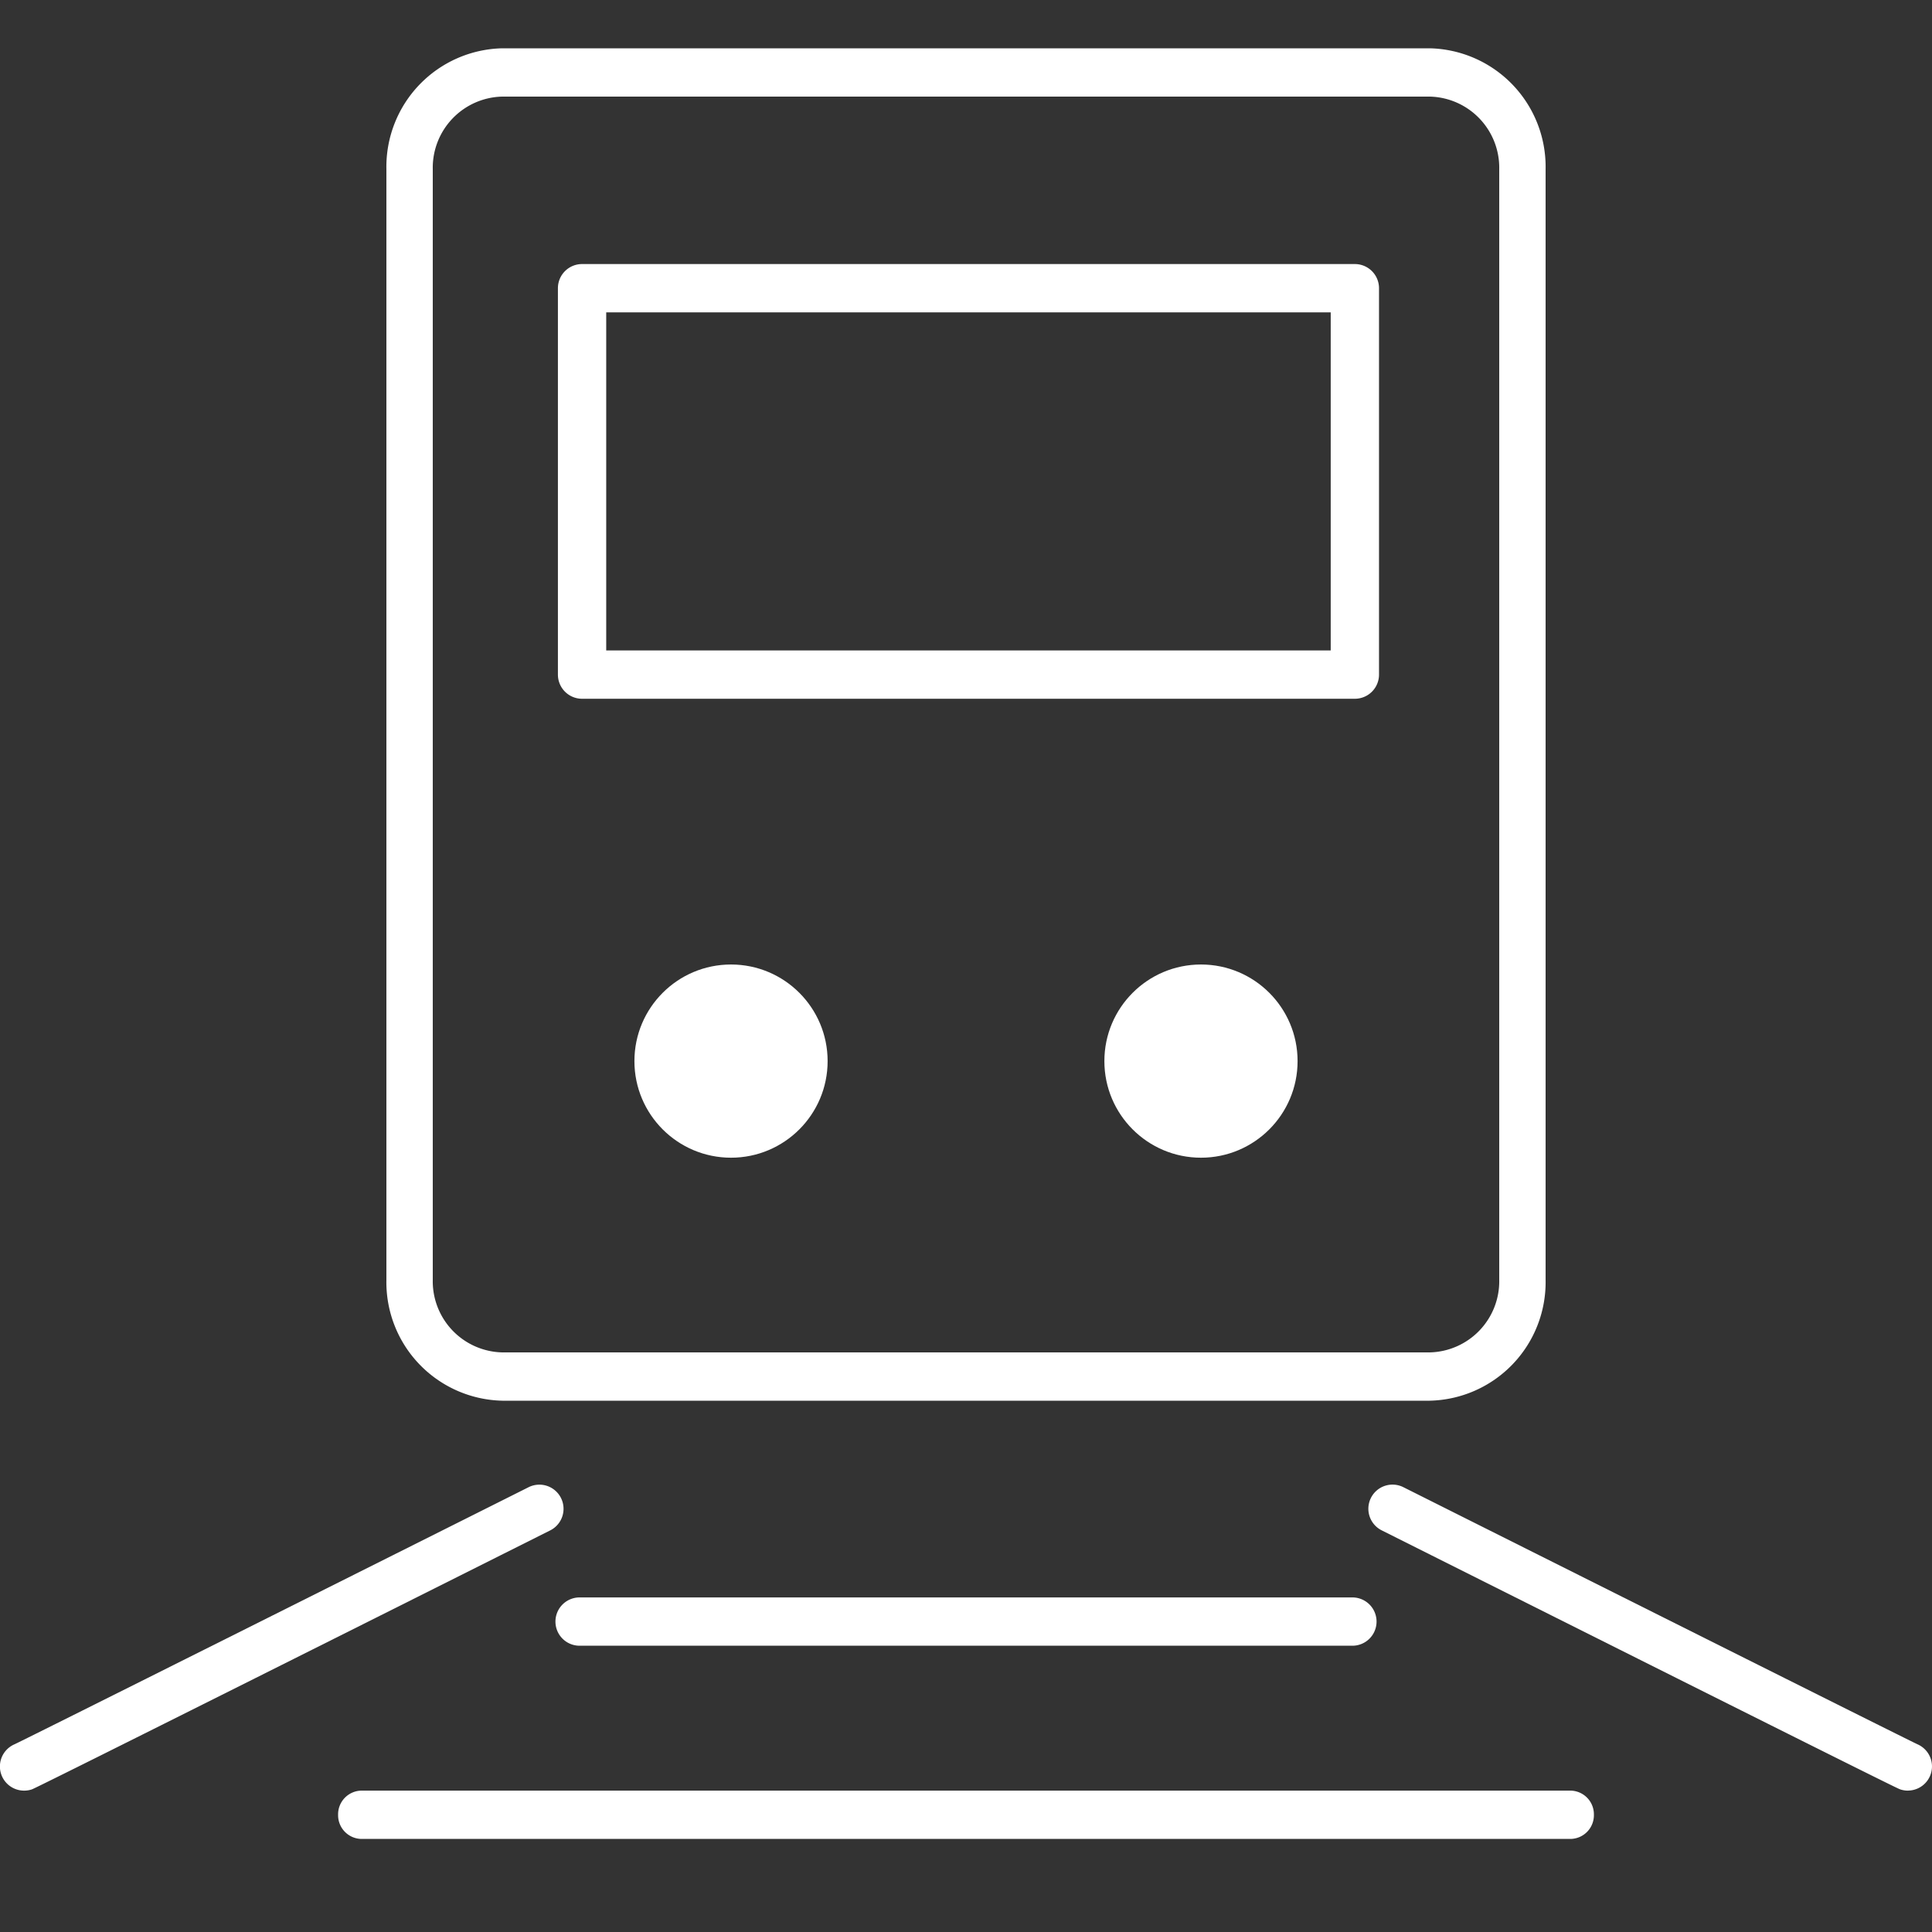 <svg xmlns="http://www.w3.org/2000/svg" width="40" height="40" viewBox="0 0 40 40">
  <rect x="0" y="0" width="40" height="40" fill="#333333" stroke="none"/>
  <g id="icon-ferroviario_white" transform="translate(-450 -1781)">
    <rect id="Rettangolo_38851" data-name="Rettangolo 38851" width="40" height="40" transform="translate(450 1781)" fill="none"/>
    <g id="icon-ferroviario" transform="translate(435.5 1766.5)">
      <path id="Rettangolo_38844" data-name="Rettangolo 38844" d="M1.9-.5H21.1A2.454,2.454,0,0,1,23.5,2V25a2.454,2.454,0,0,1-2.4,2.5H1.9A2.454,2.454,0,0,1-.5,25V2A2.454,2.454,0,0,1,1.9-.5Zm19.2,27A1.473,1.473,0,0,0,22.54,25V2A1.473,1.473,0,0,0,21.1.5H1.9A1.473,1.473,0,0,0,.46,2V25A1.473,1.473,0,0,0,1.9,26.5Z" transform="translate(23 16)" fill="#fff"/>
      <path id="Linea_13" data-name="Linea 13" d="M16,.5H0A.5.5,0,0,1-.5,0,.5.5,0,0,1,0-.5H16a.5.5,0,0,1,.5.5A.5.5,0,0,1,16,.5Z" transform="translate(26.5 48.073)" fill="#fff"/>
      <path id="Linea_14" data-name="Linea 14" d="M25.019.5H-.019A.491.491,0,0,1-.5,0,.491.491,0,0,1-.019-.5H25.019A.491.491,0,0,1,25.5,0,.491.491,0,0,1,25.019.5Z" transform="translate(22 52.073)" fill="#fff"/>
      <path id="Rettangolo_38845" data-name="Rettangolo 38845" d="M0-.5H16a.5.5,0,0,1,.5.5V8a.5.5,0,0,1-.5.5H0A.5.5,0,0,1-.5,8V0A.5.5,0,0,1,0-.5ZM15.5.5H.5v7h15Z" transform="translate(26.551 20.467)" fill="#fff"/>
      <circle id="Ellisse_1" data-name="Ellisse 1" cx="2" cy="2" r="2" transform="translate(27.635 34.469)" fill="#fff"/>
      <circle id="Ellisse_2" data-name="Ellisse 2" cx="2" cy="2" r="2" transform="translate(37.365 34.469)" fill="#fff"/>
      <path id="Tracciato_5376" data-name="Tracciato 5376" d="M15,44.833a.5.5,0,0,1-.2-.959c.33-.155,7.781-3.888,10.64-5.321a.5.5,0,1,1,.448.894C15.272,44.77,15.2,44.792,15.158,44.808A.5.5,0,0,1,15,44.833Z" transform="translate(0 6.74)" fill="#fff"/>
      <path id="Tracciato_5377" data-name="Tracciato 5377" d="M47.667,44.833a.5.5,0,0,1-.158-.026c-.045-.015-.114-.038-10.732-5.361a.5.5,0,1,1,.448-.894c2.859,1.433,10.311,5.166,10.64,5.321a.5.5,0,0,1-.2.959Z" transform="translate(6.333 6.74)" fill="#fff"/>
    </g>
  </g>
</svg>

